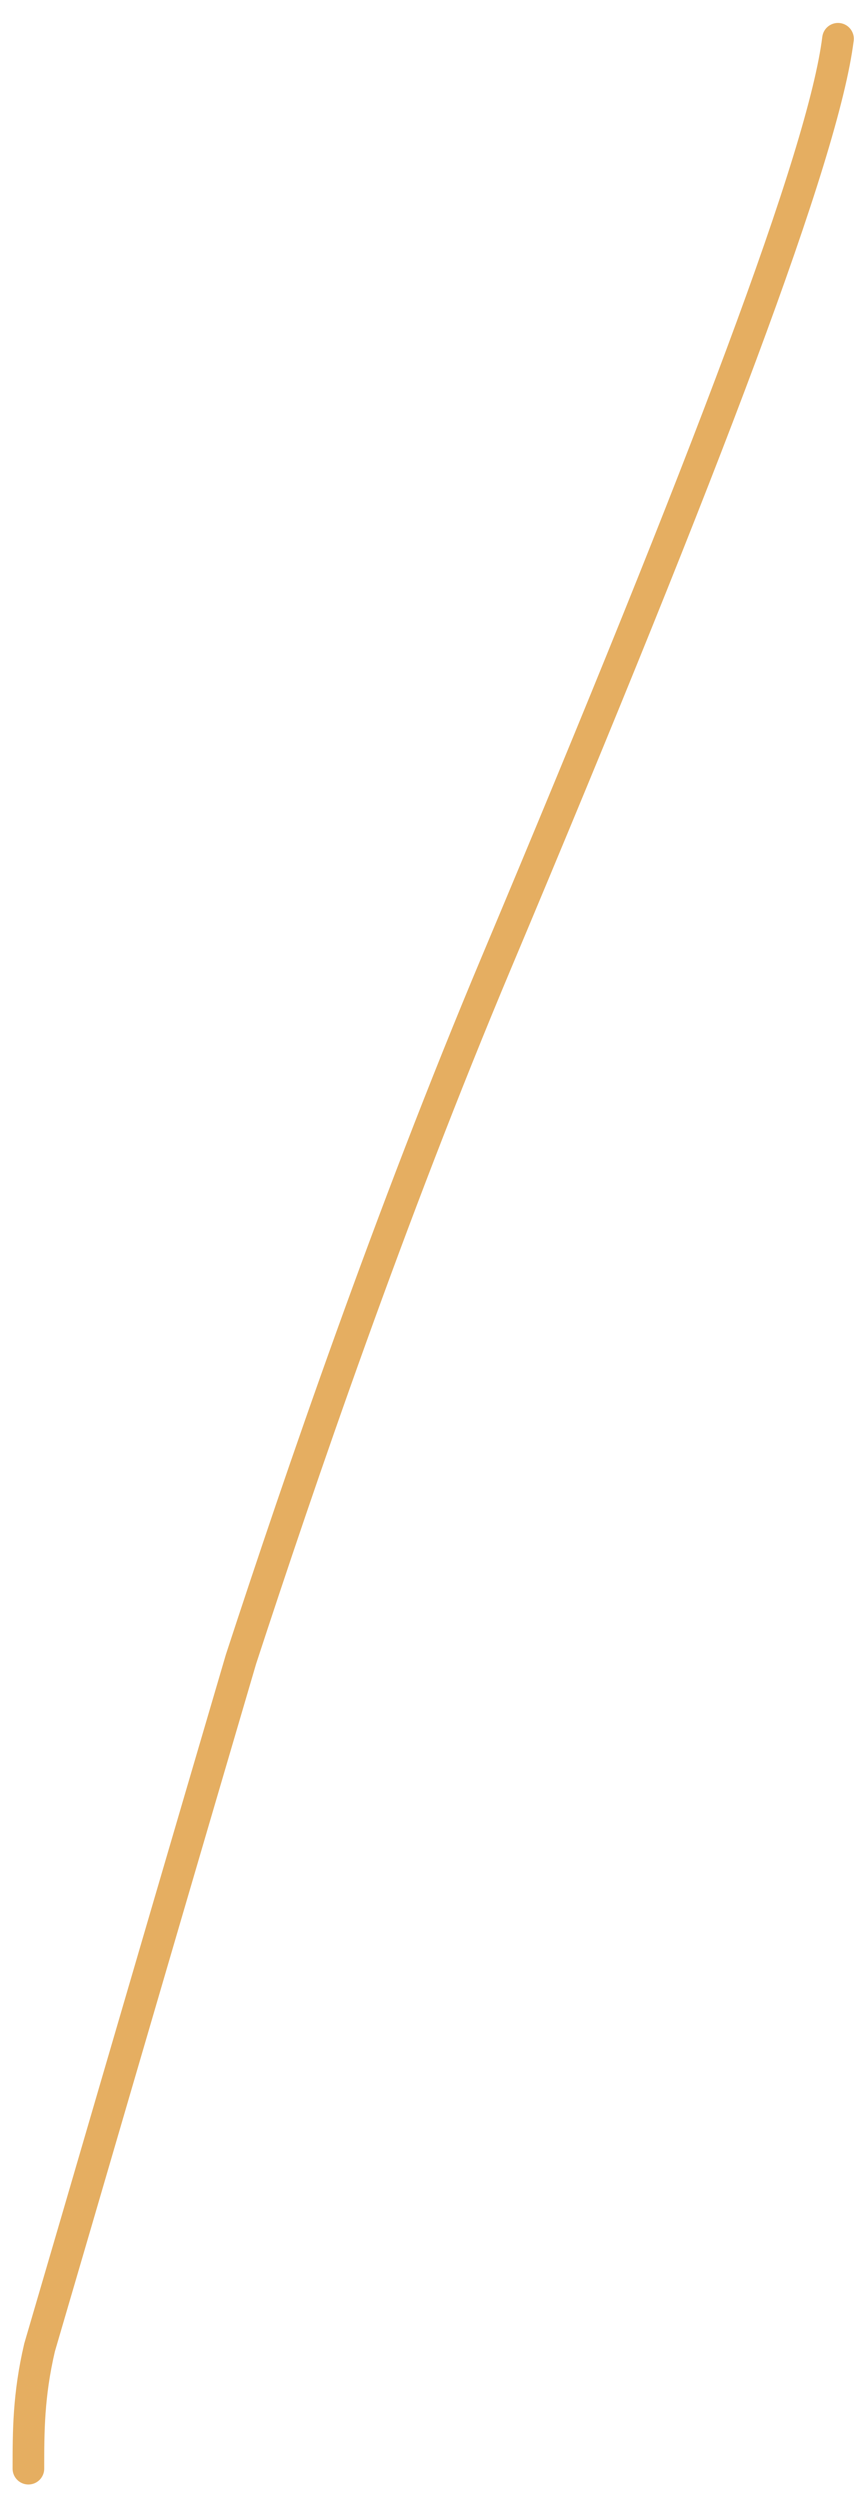 <svg width="27" height="79" viewBox="0 0 27 79" fill="none" xmlns="http://www.w3.org/2000/svg">
<path d="M26.494 1.225C26.038 4.877 22.378 14.521 15.706 30.39C12.321 38.441 9.49 46.716 7.619 52.433C3.901 65.089 2.974 68.313 1.251 74.183C0.898 75.694 0.898 76.836 0.898 78.012" stroke="#E5AE61" stroke-linecap="round"/>
</svg>
